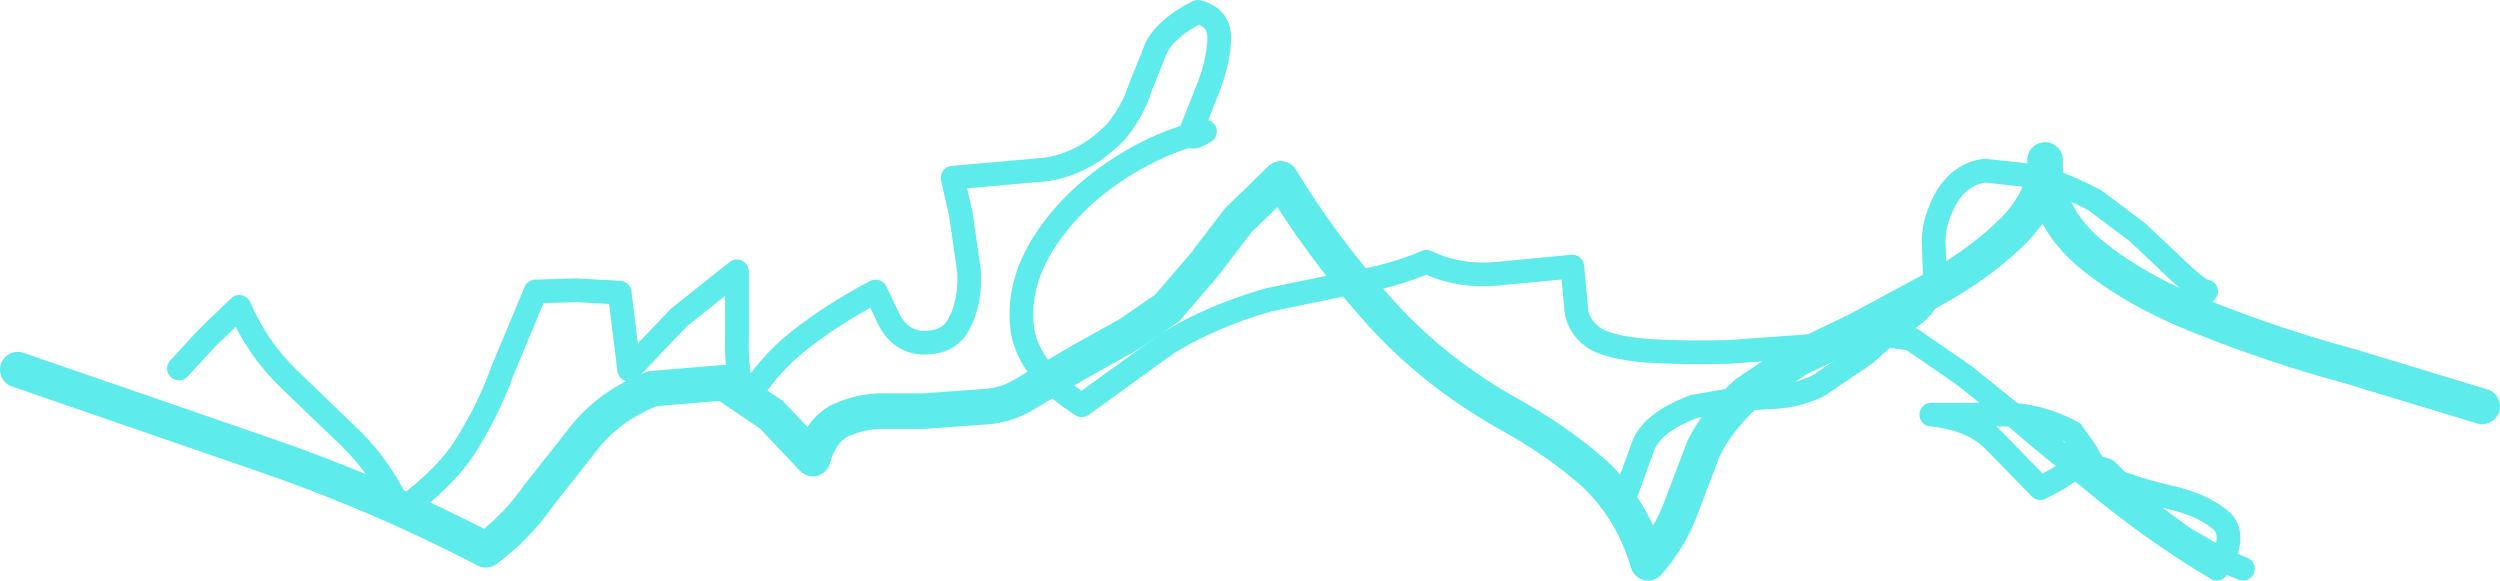 <?xml version="1.0" encoding="UTF-8" standalone="no"?>
<svg xmlns:xlink="http://www.w3.org/1999/xlink" height="24.5px" width="105.5px" xmlns="http://www.w3.org/2000/svg">
  <g transform="matrix(1.0, 0.0, 0.0, 1.0, 31.6, 25.1)">
    <path d="M54.7 -18.35 L54.7 -18.1 Q54.75 -16.0 56.55 -14.45 58.45 -12.85 61.4 -11.7 64.4 -10.5 67.55 -9.65 L73.15 -7.95 M-30.85 -9.5 L-20.7 -6.0 Q-15.7 -4.3 -11.1 -1.9 -9.85 -2.8 -8.9 -4.15 L-6.85 -6.75 Q-5.75 -8.05 -4.05 -8.7 L-1.05 -8.95 0.95 -7.6 2.7 -5.75 Q3.0 -6.85 3.75 -7.3 4.55 -7.7 5.45 -7.75 L7.4 -7.75 10.15 -7.95 Q11.0 -8.05 11.7 -8.5 L13.9 -9.8 16.05 -11.0 17.65 -12.1 19.2 -13.9 20.65 -15.8 22.45 -17.55 Q24.1 -14.8 26.4 -12.2 28.65 -9.6 31.85 -7.75 34.15 -6.5 35.75 -5.05 37.3 -3.55 37.95 -1.35 38.9 -2.45 39.35 -3.7 L40.3 -6.2 Q40.9 -7.4 42.1 -8.5 L44.25 -9.95 46.75 -11.15 50.1 -12.95 Q52.05 -14.05 53.4 -15.4 54.65 -16.7 54.7 -18.1" fill="none" stroke="#5debeb" stroke-linecap="round" stroke-linejoin="round" stroke-width="1.5"/>
    <path d="M19.25 -19.55 Q18.7 -19.2 18.65 -19.4 16.95 -18.9 15.35 -17.8 13.45 -16.5 12.35 -14.7 11.3 -12.95 11.55 -11.15 11.85 -9.4 14.05 -8.0 L17.65 -10.6 Q19.5 -11.75 21.95 -12.45 L25.35 -13.15 Q27.05 -13.4 28.6 -14.05 29.95 -13.4 31.6 -13.55 L34.75 -13.85 34.9 -12.25 Q34.9 -11.4 35.65 -10.85 36.25 -10.45 37.85 -10.3 39.45 -10.2 41.35 -10.25 L44.85 -10.5 47.25 -10.9 Q48.9 -11.45 49.45 -12.1 50.0 -12.7 50.05 -13.4 L50.0 -14.95 Q50.0 -15.75 50.5 -16.7 51.1 -17.75 52.15 -17.9 L54.45 -17.65 Q55.65 -17.25 56.8 -16.65 L58.6 -15.3 60.4 -13.6 Q61.25 -12.8 61.5 -12.8 M-24.05 -9.55 L-22.85 -10.85 -21.5 -12.15 Q-20.75 -10.4 -19.4 -9.1 L-16.75 -6.55 Q-15.45 -5.25 -14.7 -3.55 -12.7 -5.0 -11.85 -6.45 -10.95 -7.9 -10.4 -9.45 L-9.0 -12.8 -7.25 -12.85 -5.45 -12.75 -5.05 -9.5 -2.95 -11.7 -0.5 -13.65 -0.5 -10.85 Q-0.55 -9.4 -0.15 -8.1 0.75 -9.65 2.15 -10.75 3.55 -11.85 5.35 -12.8 L5.95 -11.55 Q6.35 -10.8 7.15 -10.65 8.4 -10.55 8.85 -11.4 9.35 -12.3 9.3 -13.6 L8.95 -16.05 8.6 -17.6 12.55 -17.95 Q14.2 -18.2 15.5 -19.55 16.2 -20.4 16.5 -21.35 L17.2 -23.1 Q17.65 -23.95 18.95 -24.6 19.9 -24.35 19.85 -23.4 19.8 -22.4 19.35 -21.3 L18.7 -19.65 18.65 -19.4 M-14.7 -3.55 Q-14.7 -3.25 -14.75 -3.55 L-14.7 -3.55" fill="none" stroke="#5debeb" stroke-linecap="round" stroke-linejoin="round" stroke-width="1.0"/>
    <path d="M53.35 -7.6 Q54.65 -7.5 55.85 -6.85 L56.45 -6.0 Q56.6 -5.65 56.85 -5.4 L57.3 -5.25 57.8 -4.75 Q58.75 -4.4 59.8 -4.15 61.25 -3.85 62.05 -3.2 62.75 -2.7 62.2 -1.45 L63.05 -1.1 M56.0 -5.4 L56.5 -5.0 Q59.1 -2.8 61.95 -1.1 L62.2 -1.45 60.55 -2.4 58.7 -3.75 57.9 -4.6 57.8 -4.75 57.3 -5.0 56.85 -5.4 56.0 -5.4 Q54.6 -6.5 53.35 -7.6 L53.1 -7.6 49.9 -7.6 Q51.6 -7.45 52.55 -6.5 L54.5 -4.5 55.25 -4.9 56.0 -5.4 M53.35 -7.6 L51.3 -9.25 49.05 -10.8 48.0 -10.95 47.1 -10.15 45.1 -8.8 Q44.2 -8.4 43.35 -8.35 L41.65 -8.25 39.9 -7.95 Q38.15 -7.3 37.75 -6.3 L36.95 -4.1" fill="none" stroke="#5debeb" stroke-linecap="round" stroke-linejoin="round" stroke-width="1.0"/>
  </g>
</svg>
